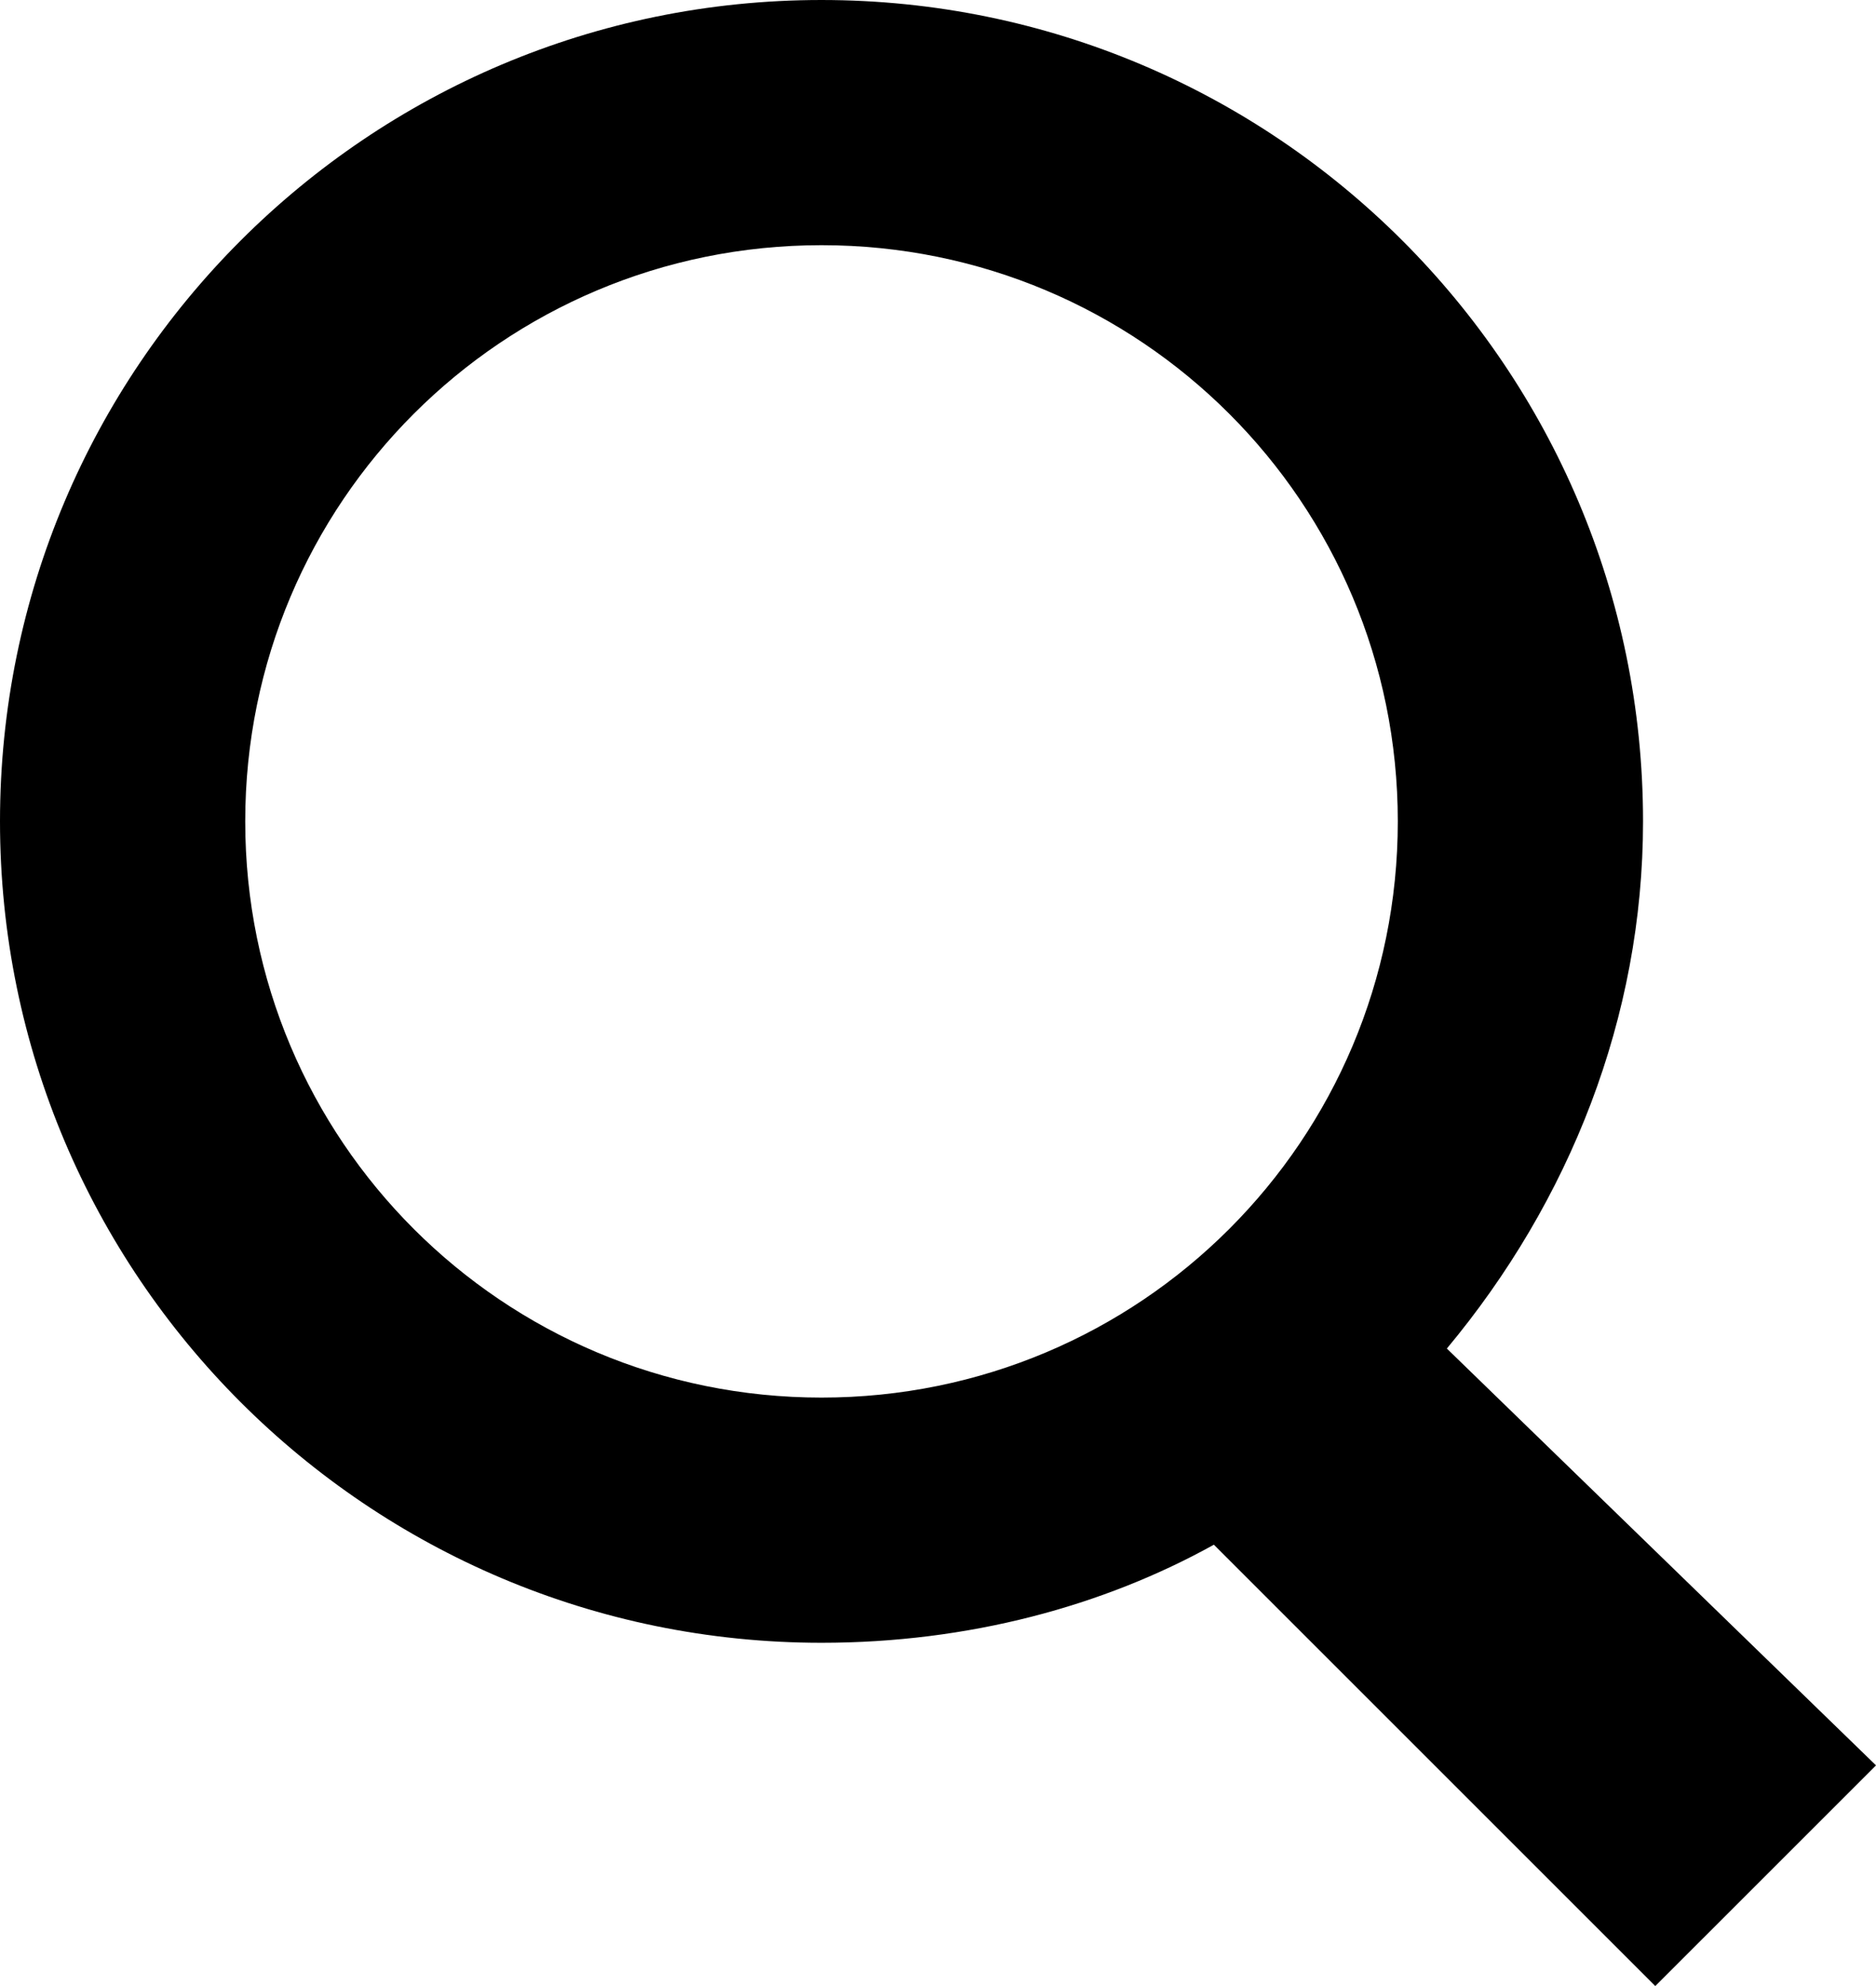 <?xml version="1.0" encoding="utf-8"?>
<!-- Generator: Adobe Illustrator 21.0.2, SVG Export Plug-In . SVG Version: 6.00 Build 0)  -->
<svg version="1.1" id="Calque_1" xmlns="http://www.w3.org/2000/svg" xmlns:xlink="http://www.w3.org/1999/xlink" x="0px" y="0px"
	 viewBox="0 0 15.3 16.2" style="enable-background:new 0 0 15.3 16.2;" xml:space="preserve">
<path d="M15.3,14.4L11.8,11c1-1.2,1.6-2.7,1.6-4.3c0-3.7-3-6.7-6.7-6.7S0,3,0,6.7s3,6.7,6.7,6.7c1.2,0,2.3-0.3,3.2-0.8l3.6,3.6
	L15.3,14.4z M2,6.7C2,4.1,4.1,2,6.7,2s4.7,2.1,4.7,4.7s-2.1,4.7-4.7,4.7S2,9.3,2,6.7z"/>
</svg>
